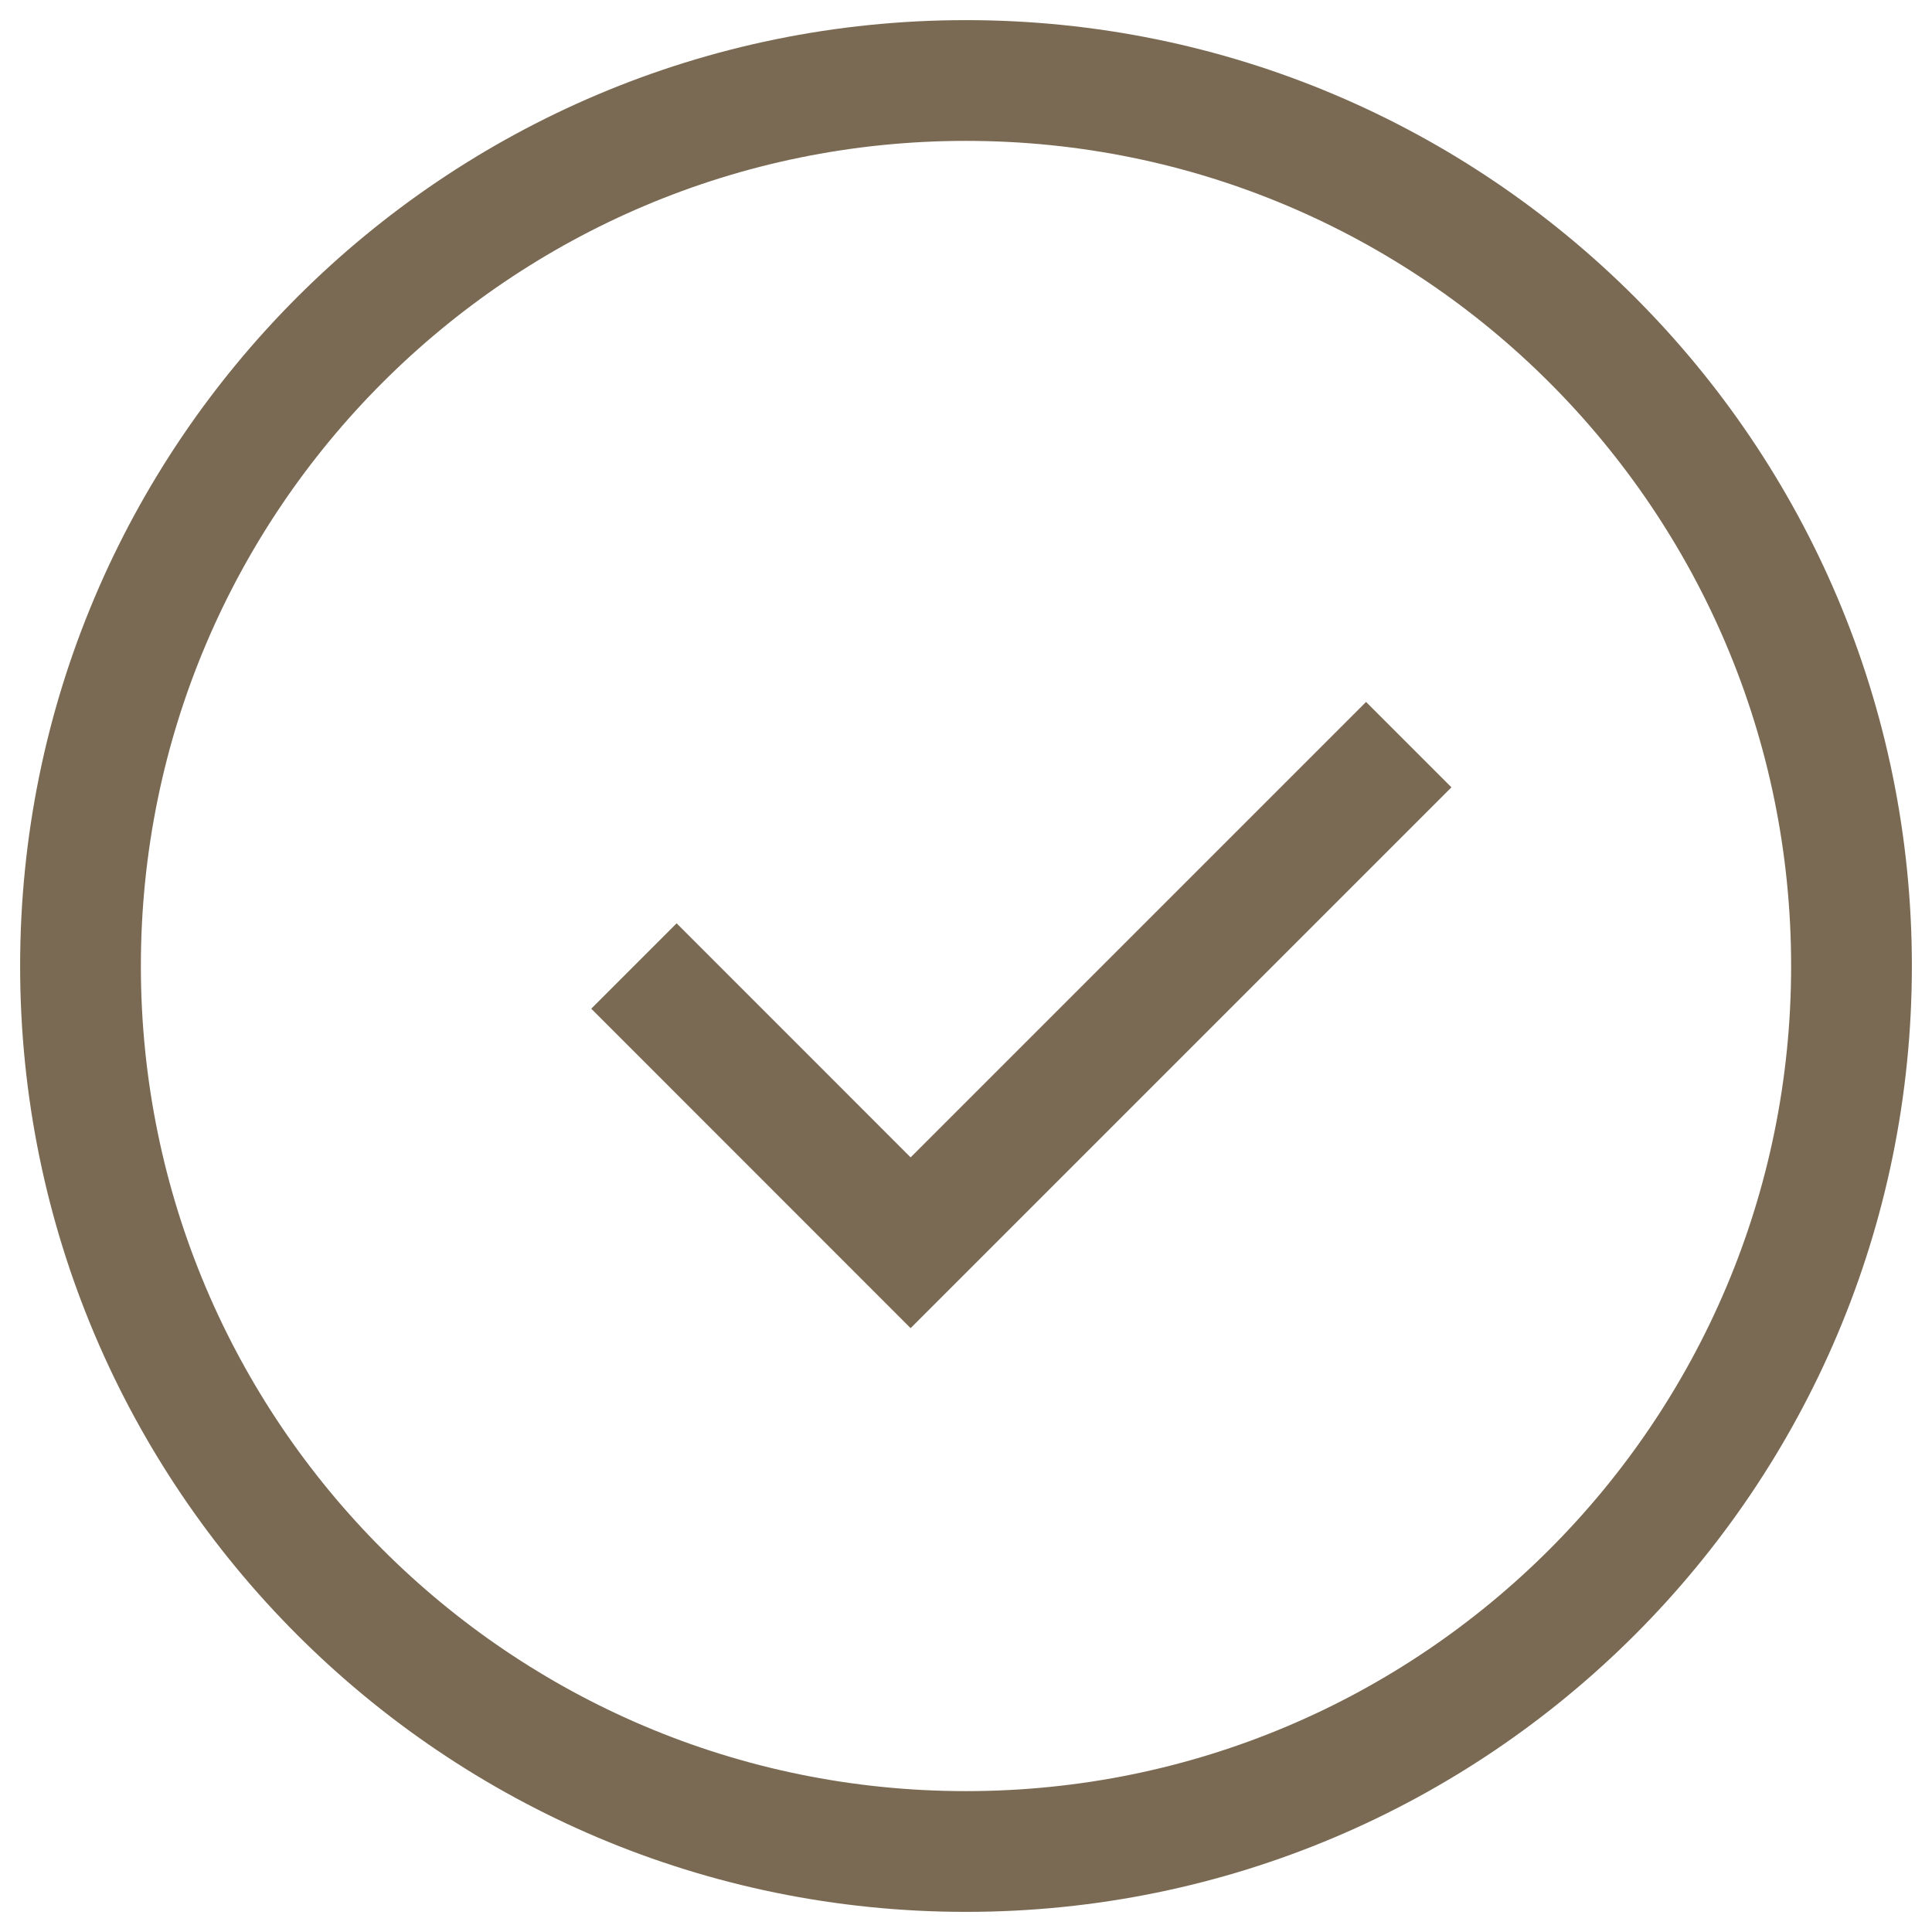 <svg width="24" height="24" viewBox="0 0 24 24" fill="none" xmlns="http://www.w3.org/2000/svg">
<path fill-rule="evenodd" clip-rule="evenodd" d="M12 23C18.075 23 23 18.075 23 12C23 5.925 18.075 1 12 1C5.925 1 1 5.925 1 12C1 18.075 5.925 23 12 23Z" stroke="#7A6A53" stroke-width="1.5"/>
<path d="M7.875 12L11.312 15.438L17.5 9.25" stroke="#7A6A53" stroke-width="1.5"/>
</svg>

